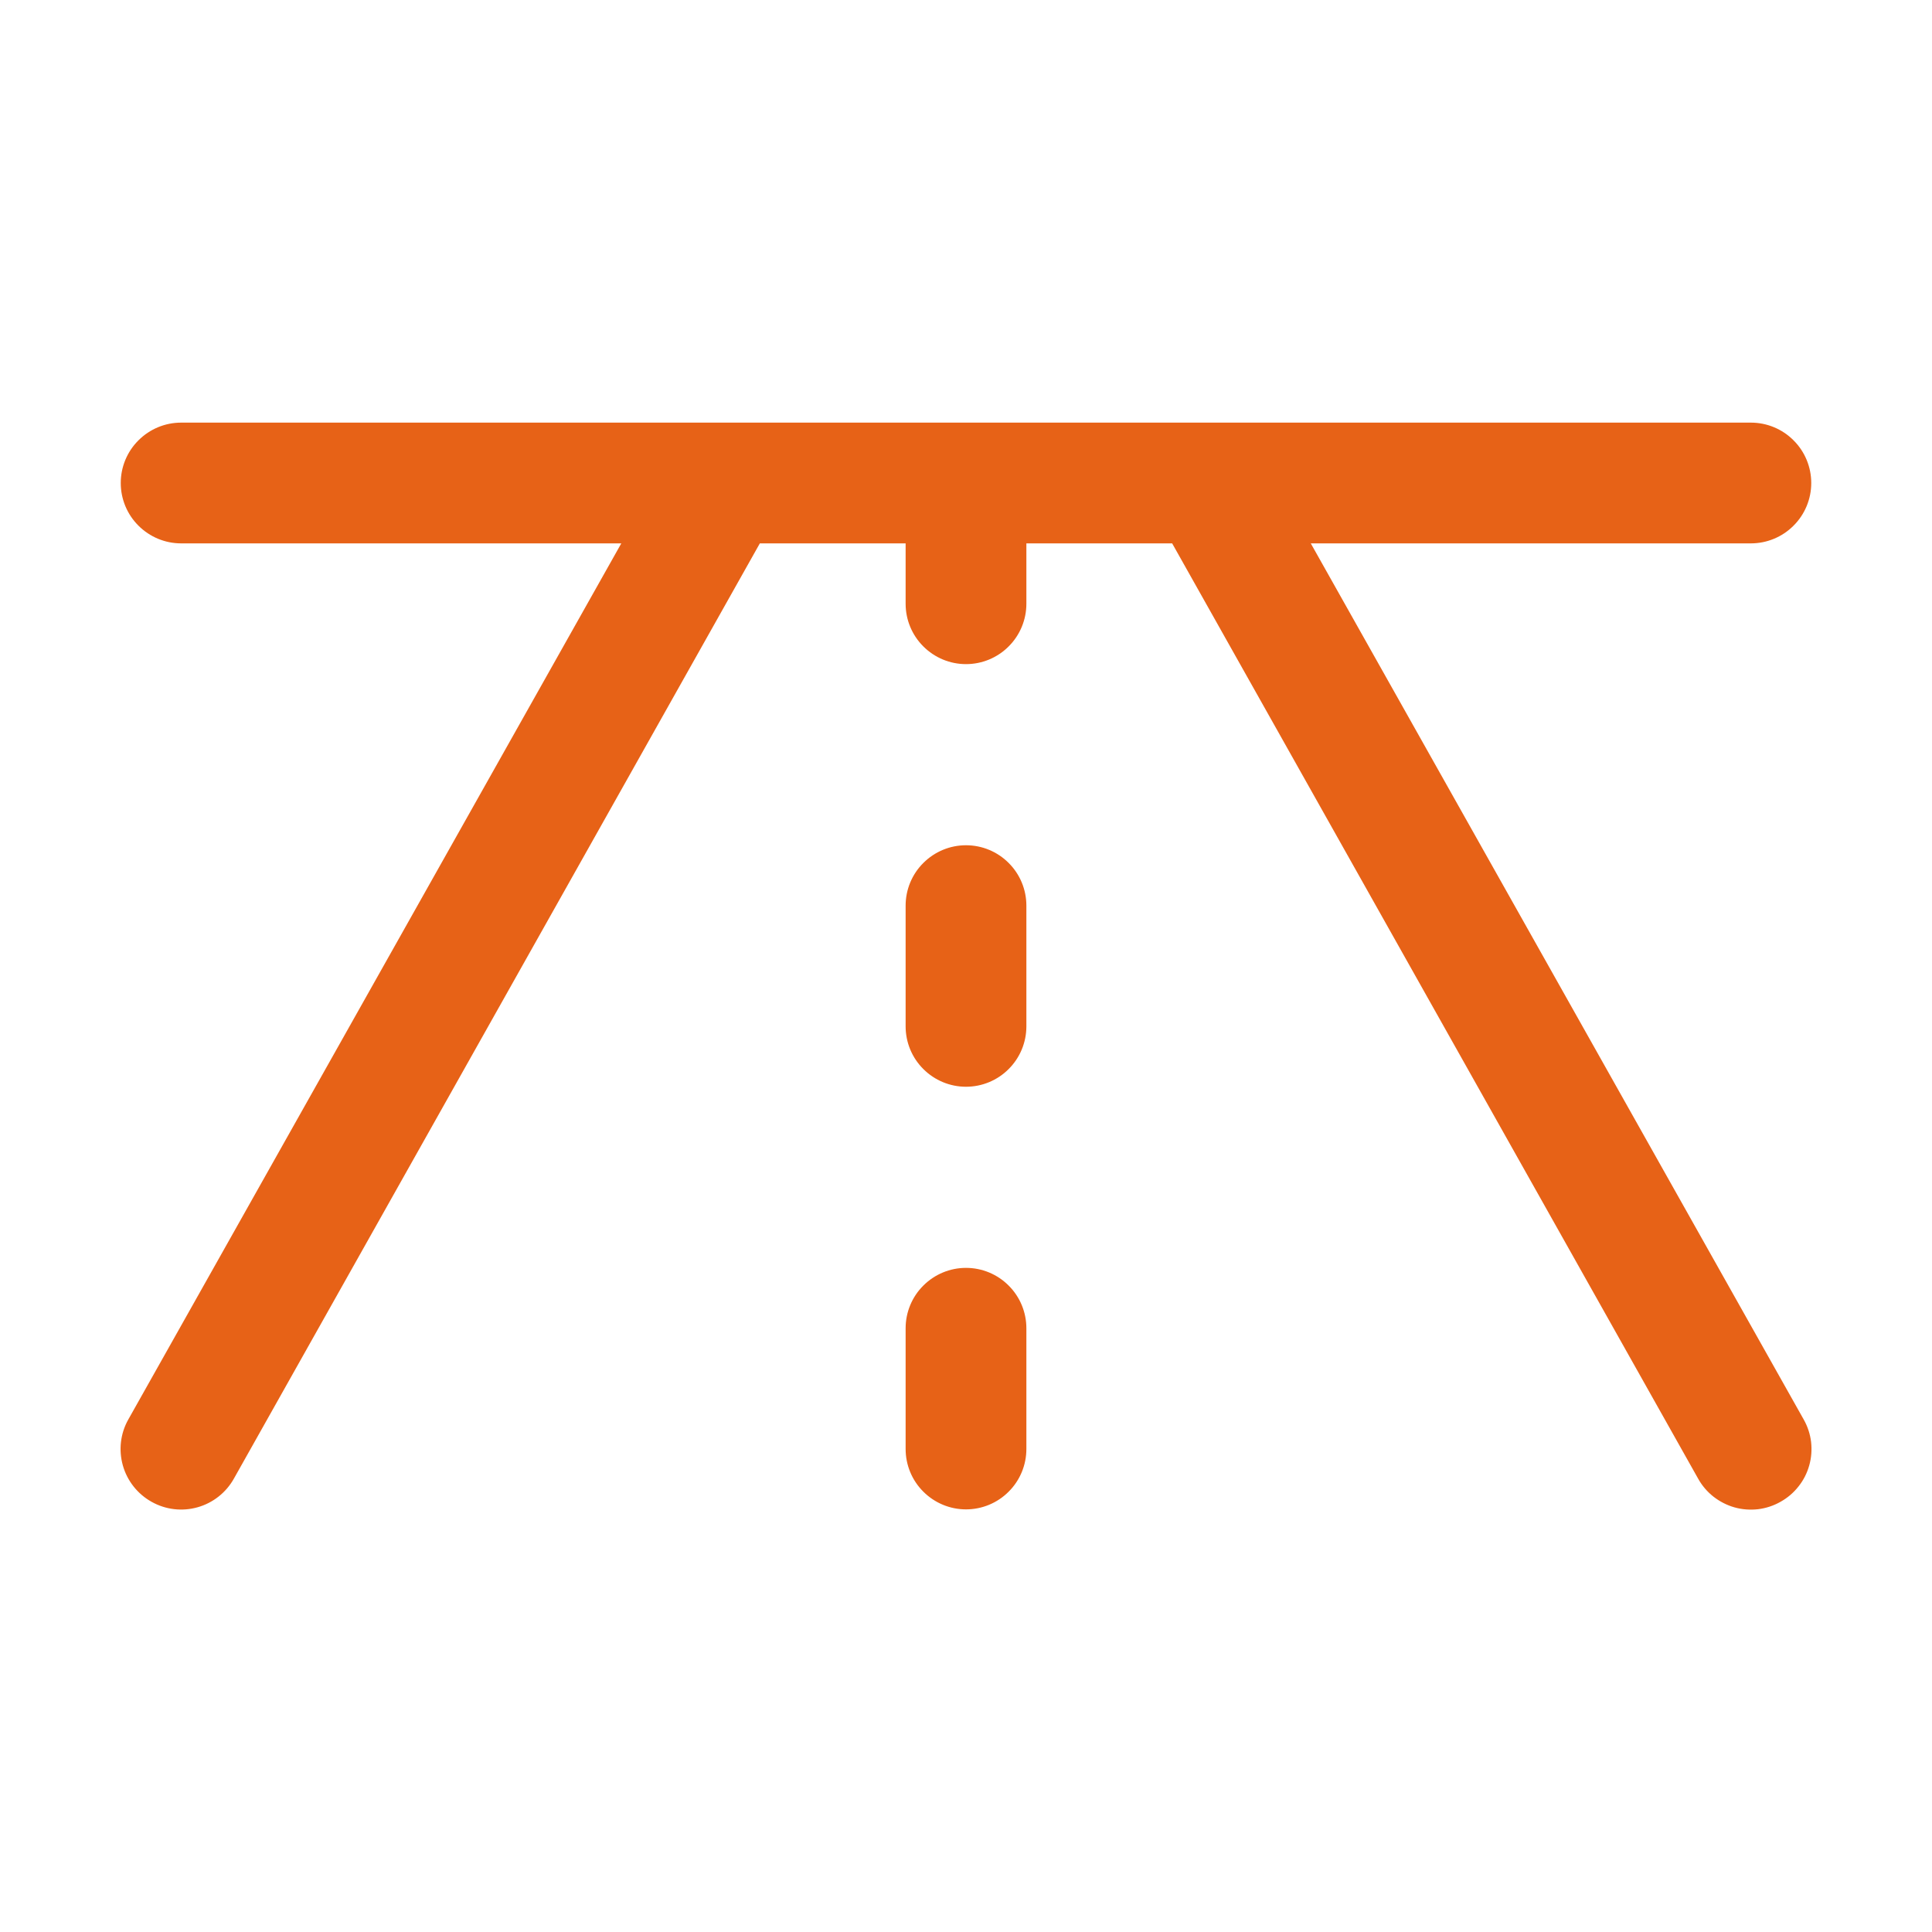 <svg width="24" height="24" viewBox="0 0 24 24" fill="none" xmlns="http://www.w3.org/2000/svg">
<path d="M22.118 18.656C22.032 18.705 21.937 18.736 21.839 18.748C21.74 18.759 21.641 18.752 21.546 18.725C21.451 18.698 21.362 18.652 21.284 18.591C21.207 18.53 21.142 18.454 21.094 18.367L14.561 6.75H12.75V7.5C12.75 7.699 12.671 7.89 12.53 8.03C12.39 8.171 12.199 8.25 12 8.25C11.801 8.25 11.611 8.171 11.47 8.03C11.329 7.89 11.25 7.699 11.25 7.5V6.75H9.439L2.906 18.367C2.809 18.541 2.646 18.67 2.454 18.724C2.262 18.778 2.057 18.754 1.883 18.656C1.709 18.559 1.58 18.396 1.526 18.204C1.472 18.012 1.496 17.806 1.594 17.633L7.718 6.75H2.25C2.051 6.75 1.861 6.671 1.72 6.53C1.579 6.39 1.5 6.199 1.5 6C1.5 5.801 1.579 5.61 1.72 5.47C1.861 5.329 2.051 5.25 2.25 5.25H21.75C21.949 5.25 22.14 5.329 22.28 5.47C22.421 5.61 22.5 5.801 22.5 6C22.5 6.199 22.421 6.39 22.28 6.53C22.14 6.671 21.949 6.75 21.75 6.75H16.283L22.406 17.633C22.455 17.719 22.486 17.814 22.498 17.912C22.509 18.01 22.502 18.109 22.475 18.204C22.448 18.3 22.403 18.389 22.341 18.466C22.28 18.544 22.204 18.608 22.118 18.656ZM12 10.5C11.801 10.5 11.611 10.579 11.47 10.72C11.329 10.86 11.25 11.051 11.25 11.25V12.75C11.25 12.949 11.329 13.14 11.47 13.28C11.611 13.421 11.801 13.5 12 13.5C12.199 13.5 12.39 13.421 12.53 13.28C12.671 13.14 12.75 12.949 12.75 12.75V11.25C12.75 11.051 12.671 10.86 12.53 10.72C12.39 10.579 12.199 10.5 12 10.5ZM12 15.75C11.801 15.75 11.611 15.829 11.47 15.97C11.329 16.11 11.25 16.301 11.25 16.5V18C11.25 18.199 11.329 18.39 11.47 18.53C11.611 18.671 11.801 18.75 12 18.75C12.199 18.75 12.39 18.671 12.53 18.53C12.671 18.39 12.75 18.199 12.75 18V16.5C12.75 16.301 12.671 16.11 12.53 15.97C12.39 15.829 12.199 15.75 12 15.75Z" fill="#E76217"/>
</svg>
